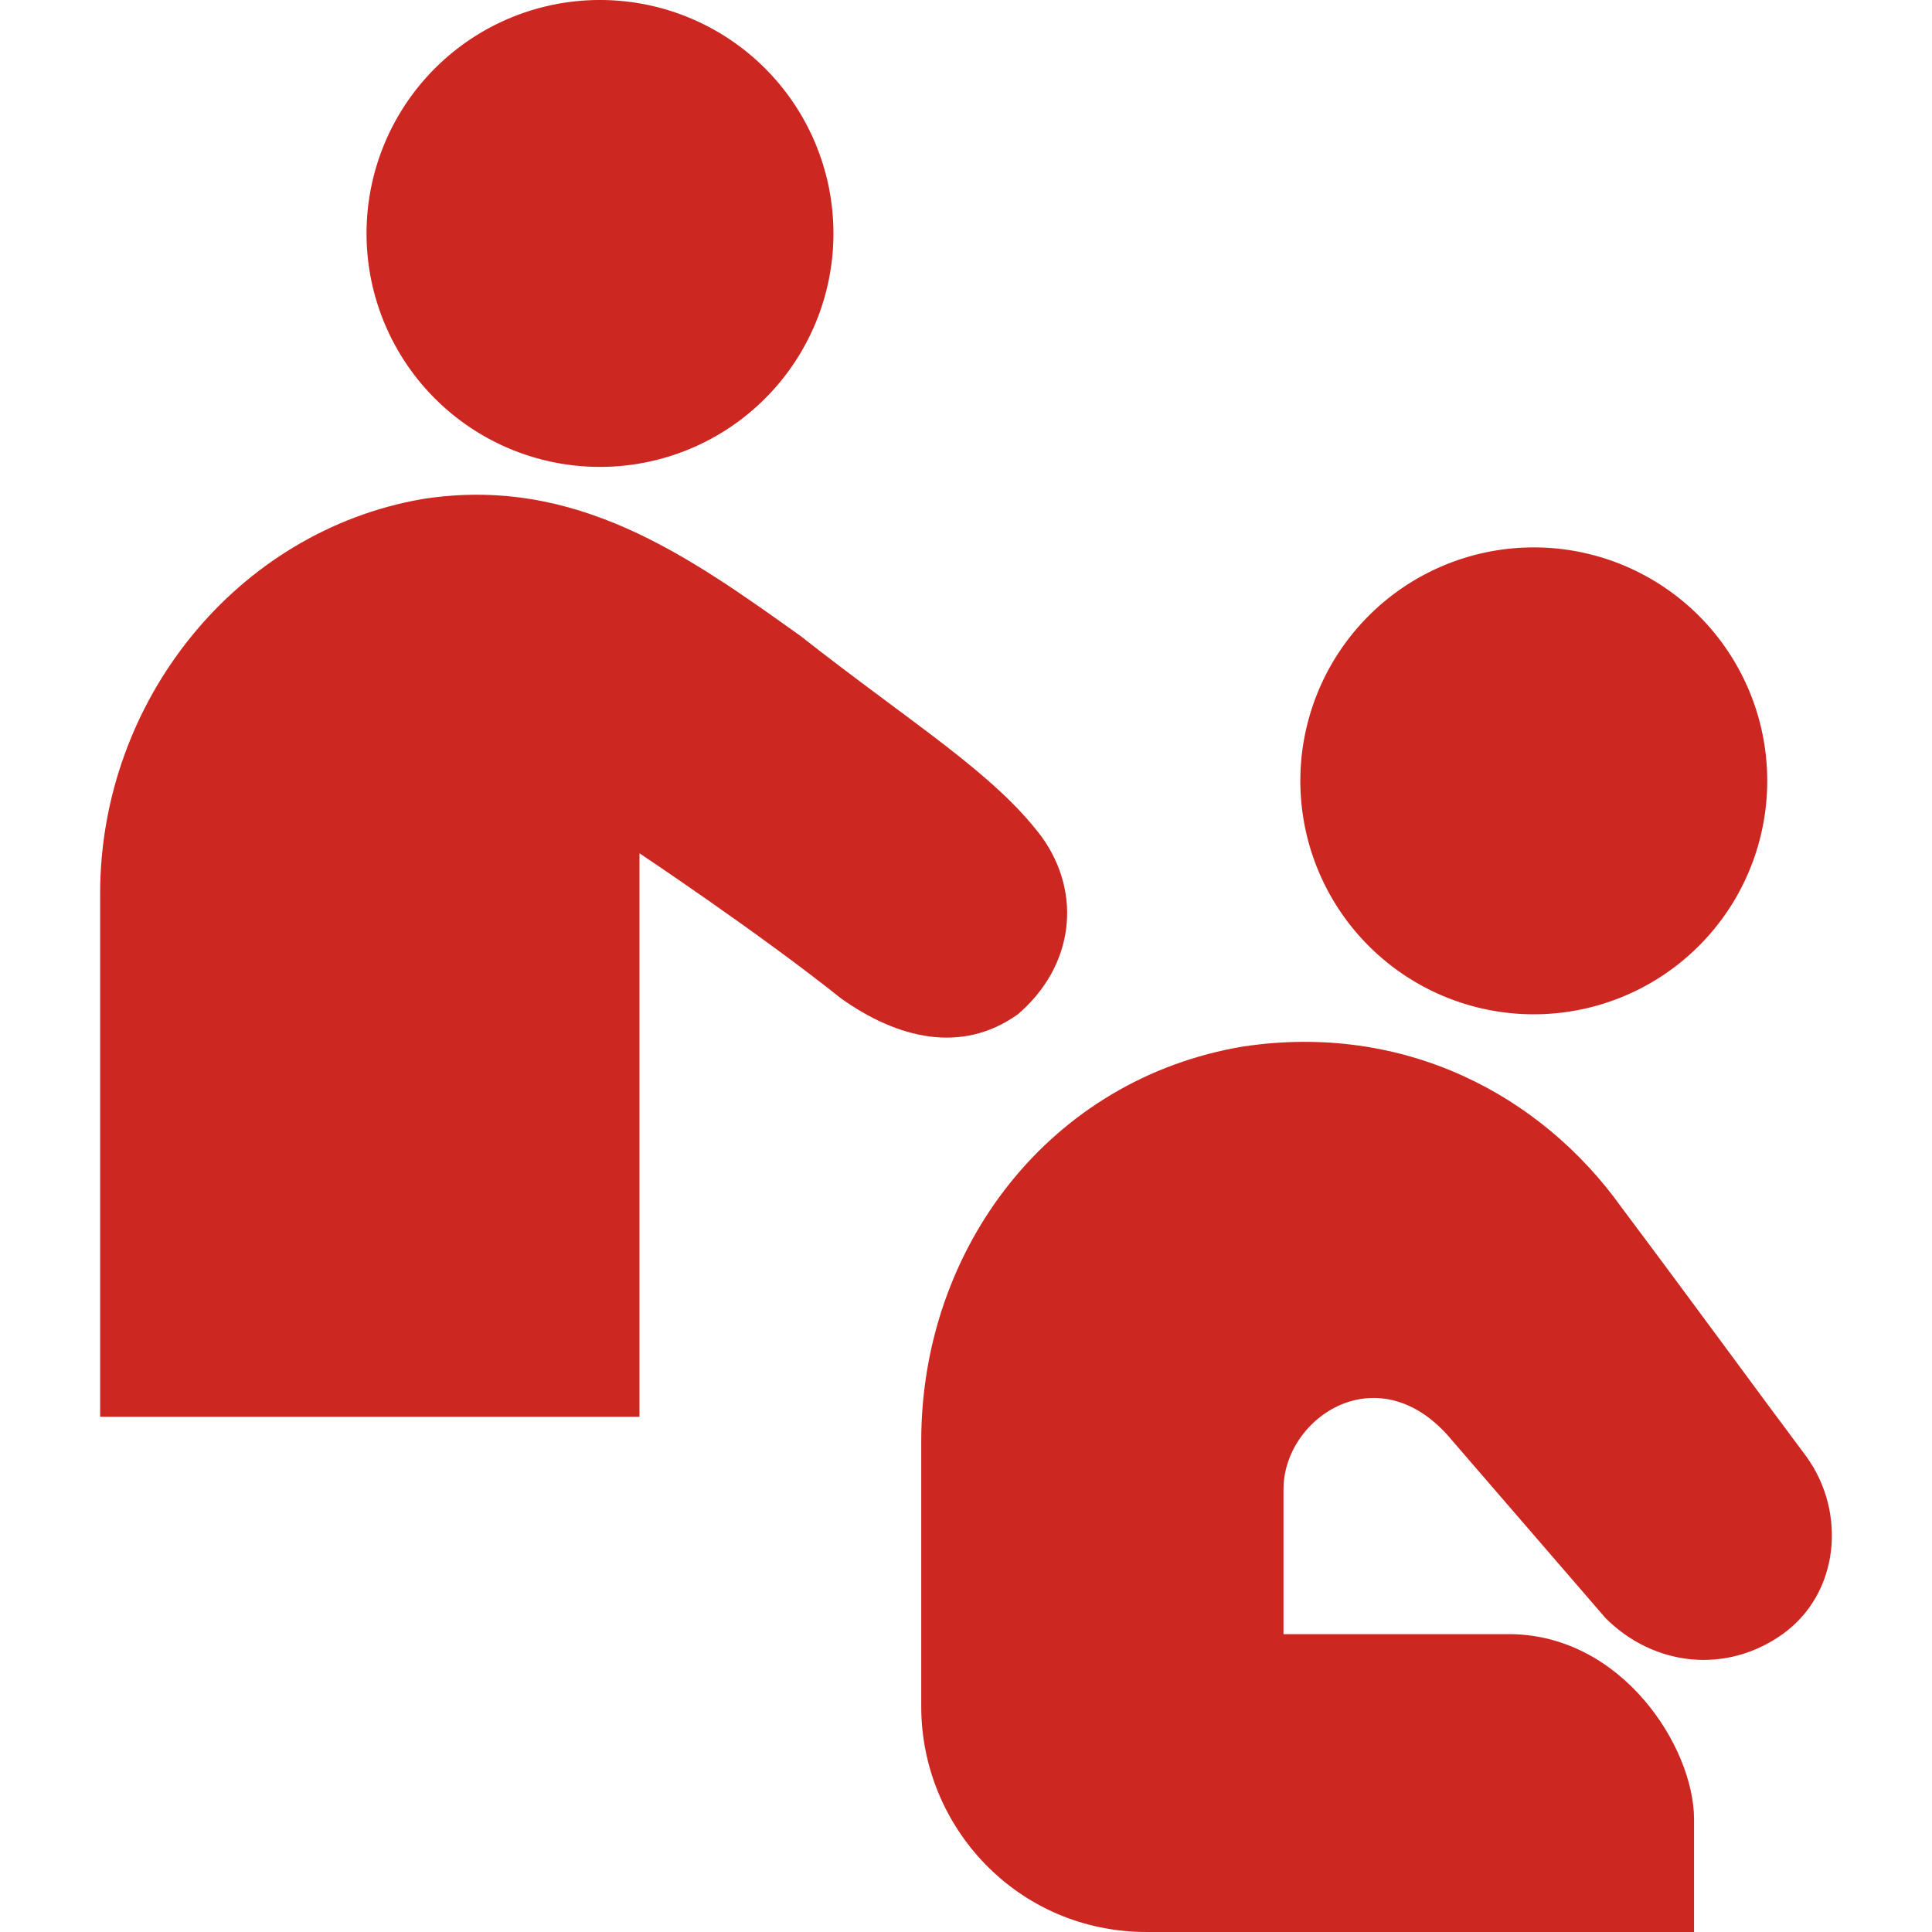 <svg xmlns="http://www.w3.org/2000/svg" fill="none" viewBox="0 0 800 800" id="Thai-Massage--Streamline-Ultimate.svg" height="800" width="800"><desc>Thai Massage Streamline Icon: https://streamlinehq.com</desc><path fill="#cd2722" d="M248.133 193.333a96.667 96.667 0 1 0 0 -193.333 96.667 96.667 0 0 0 0 193.333Z" stroke-width="1"></path><path fill="#cd2722" d="M41.467 586.667v-216.667c0 -80 56.667 -150 133.333 -163.333 63.333 -10 110 23.333 156.667 56.667 46.667 36.667 80 56.667 100 83.333 16.667 23.333 13.333 53.333 -10 73.333 -23.333 16.667 -50 10 -73.333 -6.667 -33.333 -26.667 -83.333 -60 -83.333 -60v233.333h-223.333Z" stroke-width="1"></path><path fill="#cd2722" d="M634.8 420a96.667 96.667 0 1 0 0 -193.333 96.667 96.667 0 0 0 0 193.333Z" stroke-width="1"></path><path fill="#cd2722" d="m701.467 800 0 -46.667c0 -30 -30 -76.667 -76.667 -76.667h-93.333l0 -60c0 -30 40 -56.667 70 -20l63.333 73.333c20 20 50 23.333 73.333 6.667 23.333 -16.667 26.667 -50 10 -73.333 -20 -26.667 -46.667 -63.333 -76.667 -103.333 -33.333 -46.667 -90 -76.667 -156.667 -66.667 -80 13.333 -133.333 83.333 -133.333 163.333v110c0 50 40 93.333 93.333 93.333h226.667Z" stroke-width="1"></path></svg>